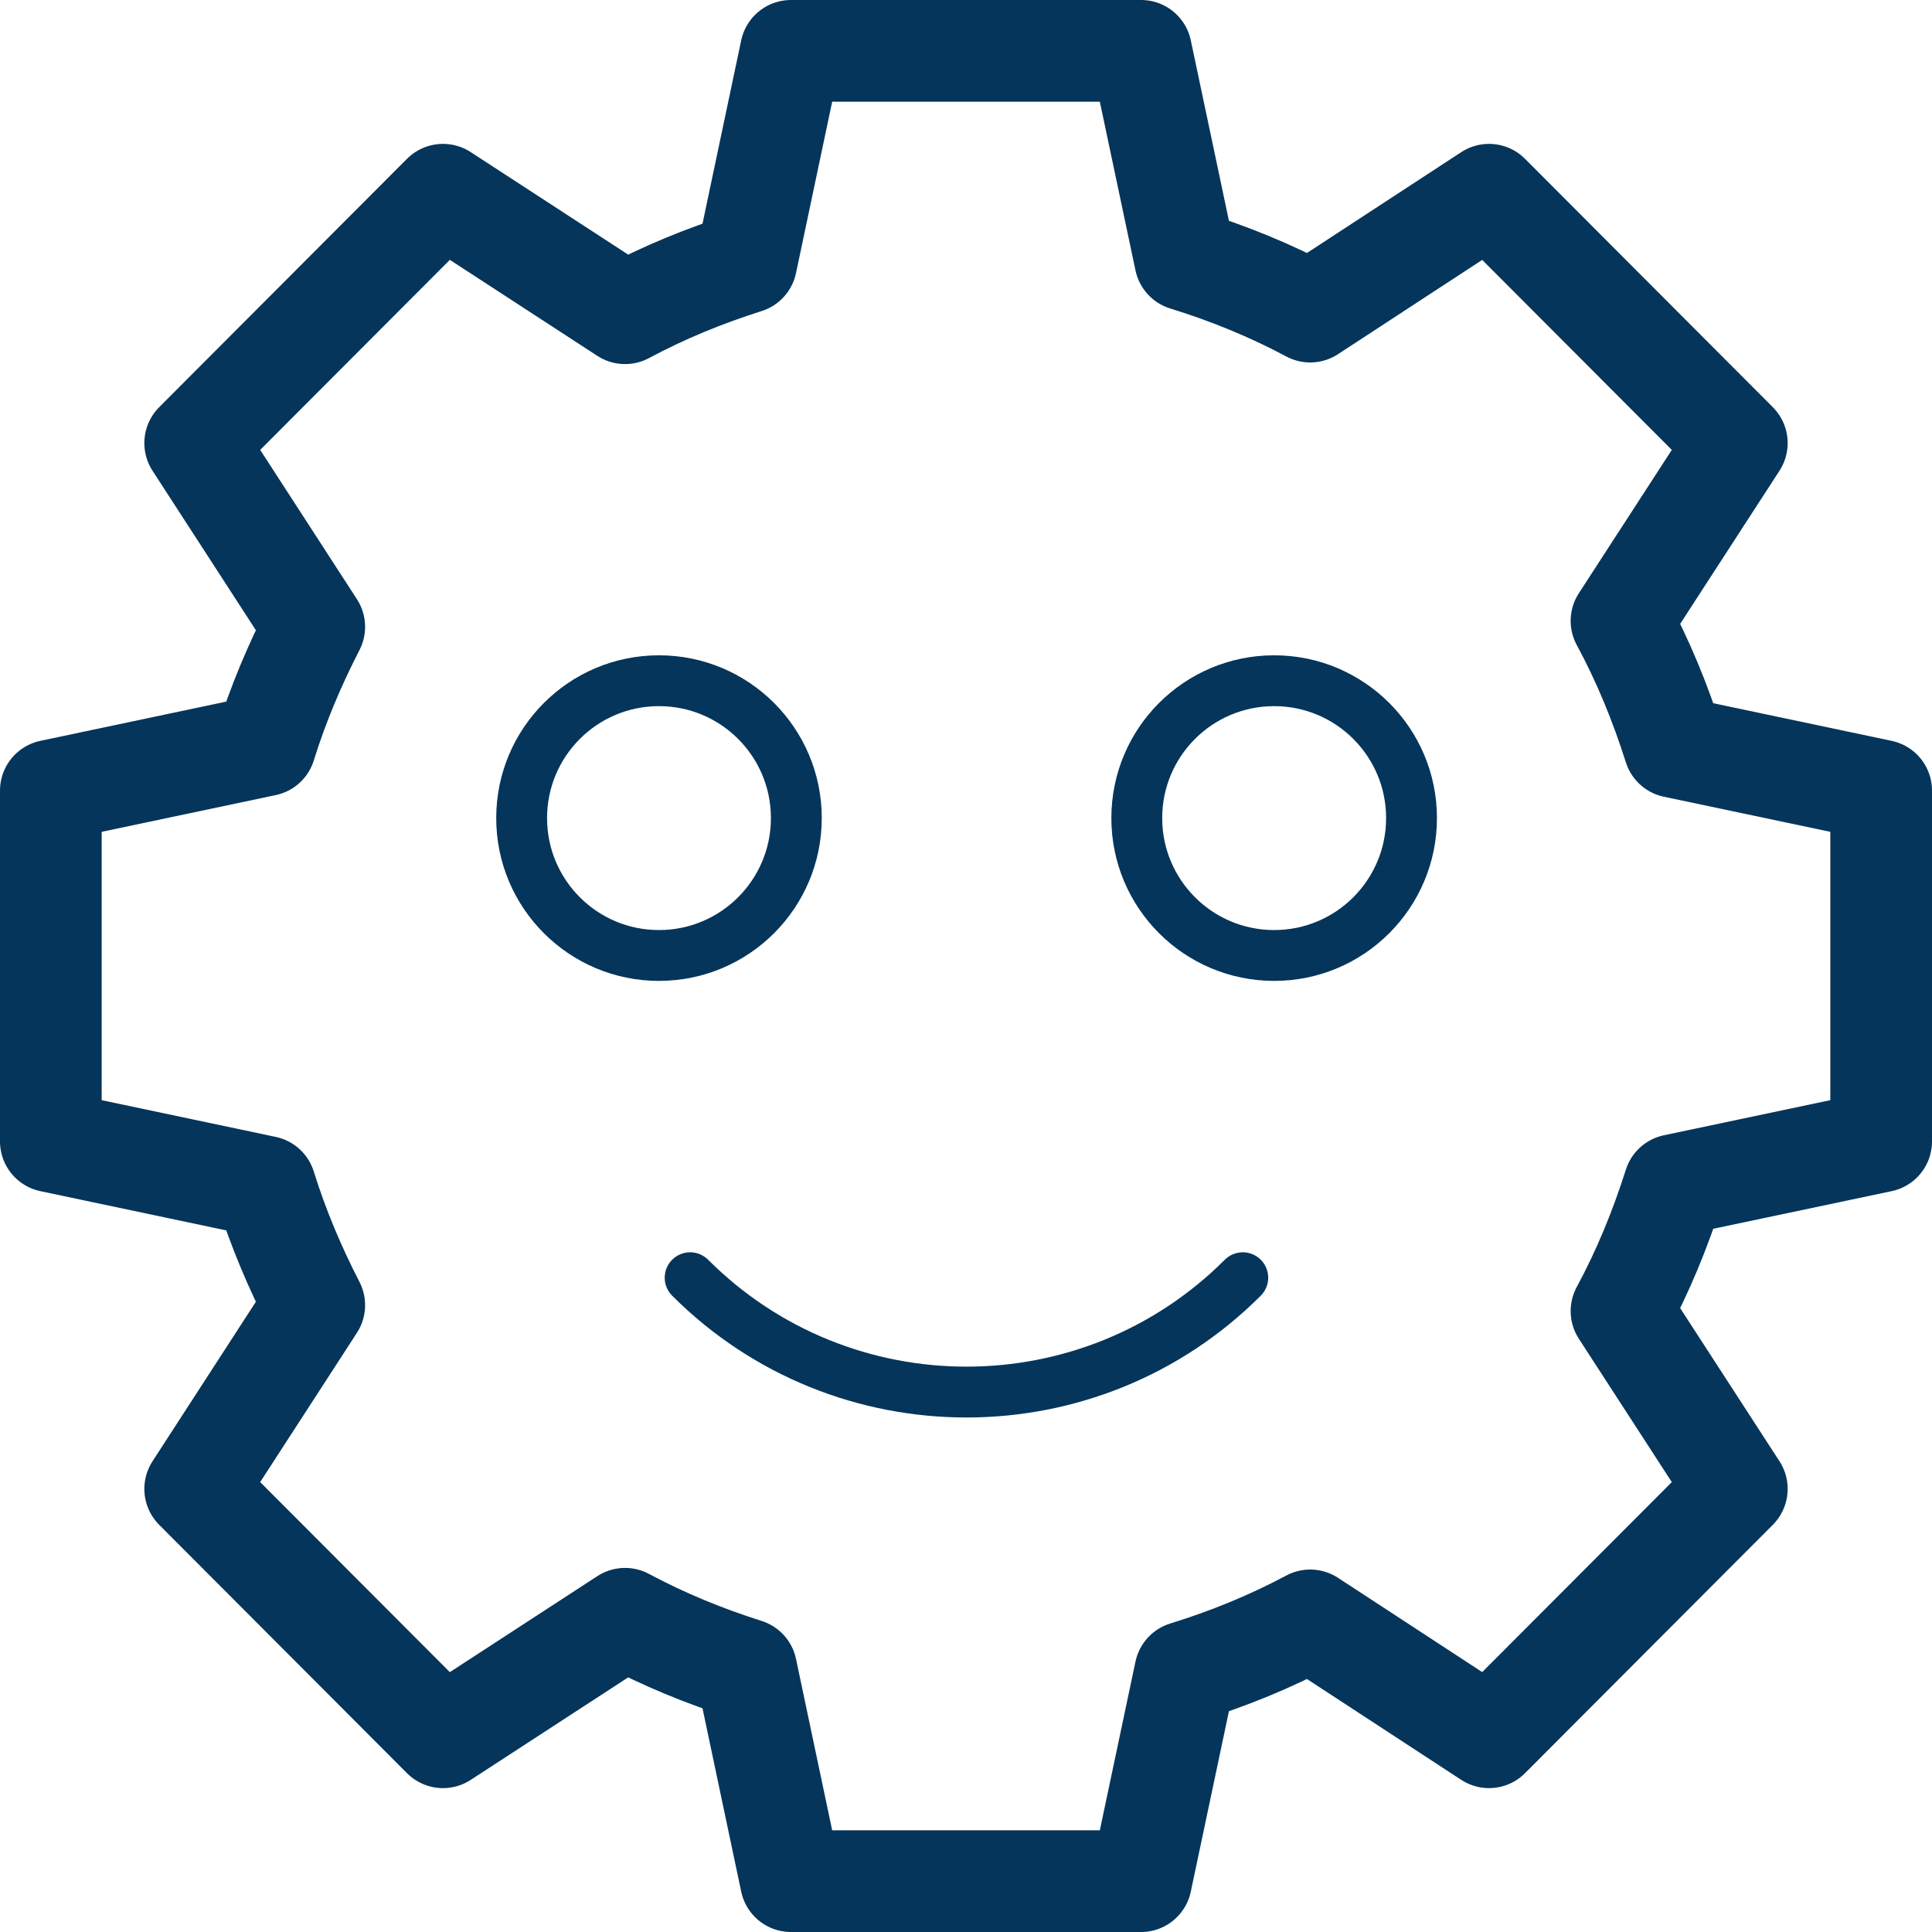 <?xml version="1.0" encoding="UTF-8"?>
<svg xmlns="http://www.w3.org/2000/svg" width="38" height="38" viewBox="0 0 38 38" fill="none">
  <path d="M37 22.45V15.55L32.932 14.692C32.656 13.823 32.317 12.996 31.893 12.212L34.161 8.715L29.287 3.83L25.77 6.129C24.997 5.716 24.17 5.377 23.312 5.112L22.443 1H15.557L14.678 5.165C13.841 5.43 13.046 5.758 12.294 6.161L8.713 3.83L3.839 8.715L6.181 12.329C5.799 13.071 5.471 13.844 5.217 14.66L1 15.55V22.45L5.217 23.34C5.471 24.156 5.799 24.929 6.181 25.671L3.839 29.285L8.713 34.17L12.294 31.839C13.046 32.242 13.841 32.57 14.678 32.835L15.557 37H22.443L23.312 32.888C24.17 32.623 24.997 32.284 25.77 31.871L29.287 34.17L34.161 29.285L31.893 25.788C32.317 25.003 32.656 24.177 32.932 23.308L37 22.45Z" stroke="#05355A" stroke-width="2" stroke-linecap="round" stroke-linejoin="round"></path>
  <path d="M12.961 18.793C14.453 18.793 15.663 17.583 15.663 16.091C15.663 14.598 14.453 13.389 12.961 13.389C11.469 13.389 10.26 14.598 10.26 16.091C10.26 17.583 11.469 18.793 12.961 18.793Z" stroke="#05355A" stroke-linecap="round" stroke-linejoin="round"></path>
  <path d="M25.061 18.793C26.553 18.793 27.763 17.583 27.763 16.091C27.763 14.598 26.553 13.389 25.061 13.389C23.569 13.389 22.359 14.598 22.359 16.091C22.359 17.583 23.569 18.793 25.061 18.793Z" stroke="#05355A" stroke-linecap="round" stroke-linejoin="round"></path>
  <path d="M24.444 25.131C21.446 28.13 16.573 28.13 13.574 25.131" stroke="#05355A" stroke-linecap="round" stroke-linejoin="round"></path>
</svg>
